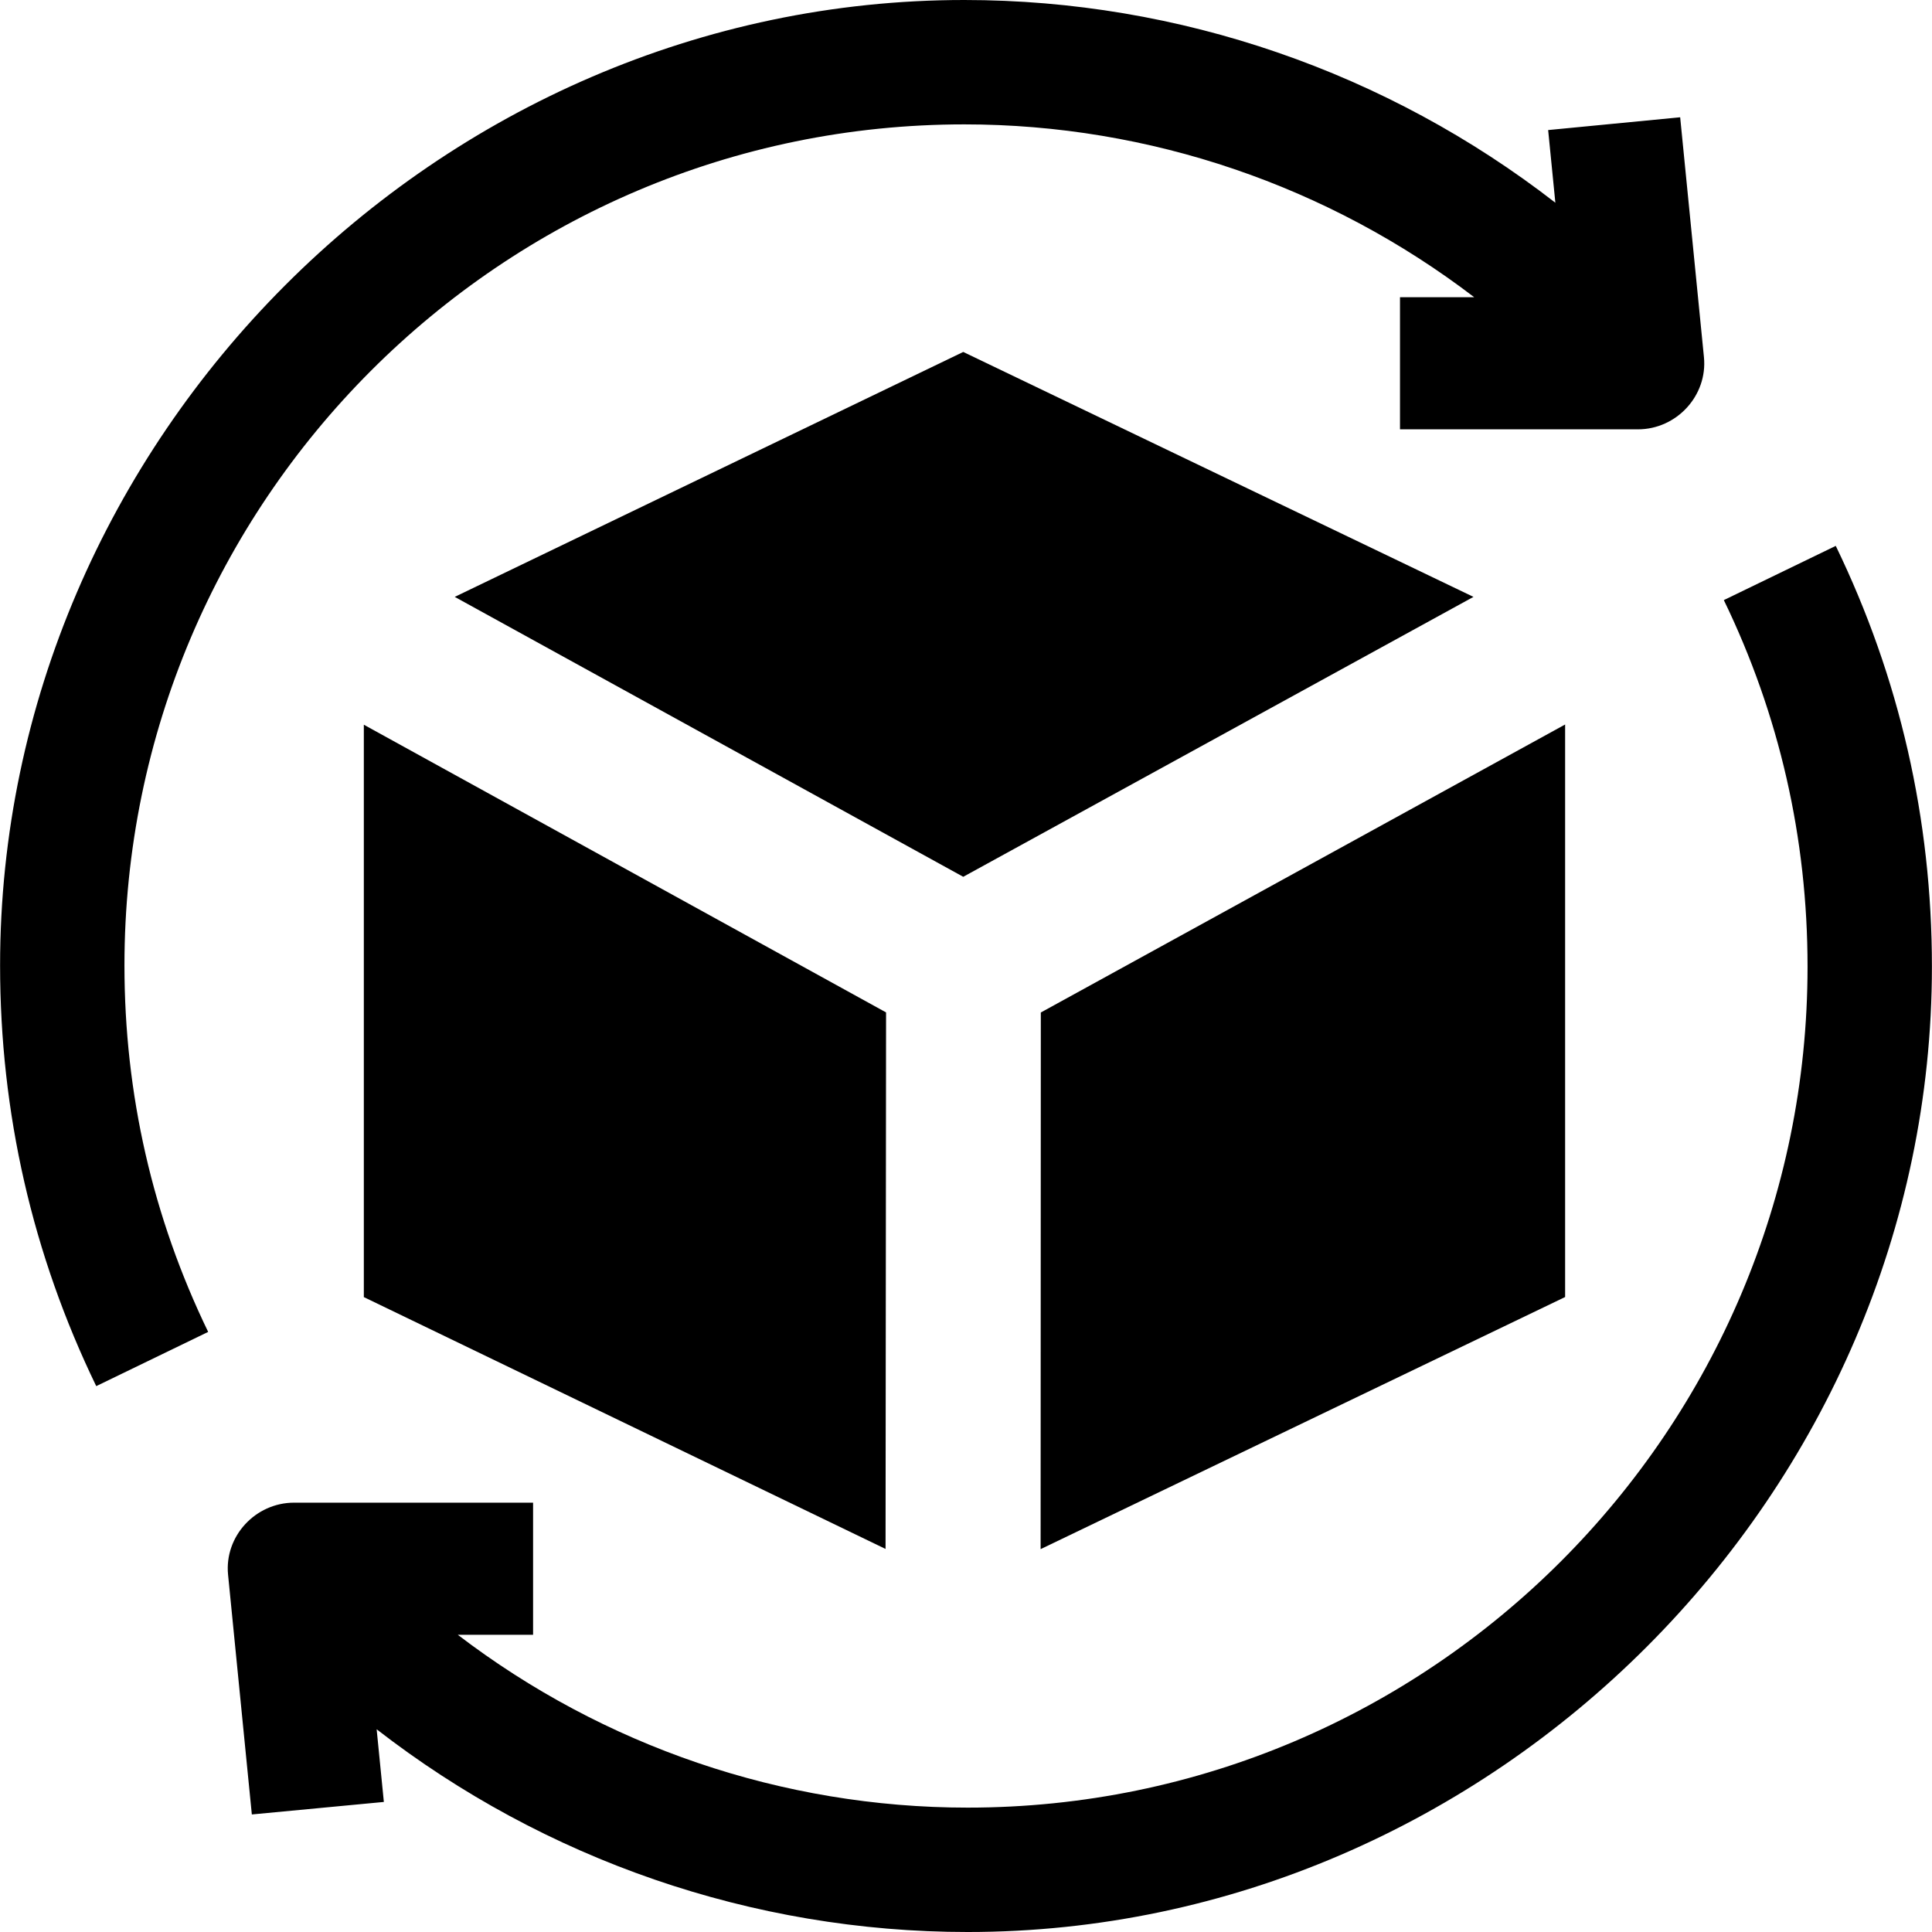 <?xml version="1.0" encoding="UTF-8"?> <svg xmlns="http://www.w3.org/2000/svg" id="Layer_1" height="512" viewBox="0 0 468 468" width="512"><g><g><path d="m88.133 314.204 126.38 61.007.125-129.967-126.505-69.691z"></path><path d="m252.124 245.263-.05 129.993 127.054-61.069v-138.687z"></path><path d="m110.154 144.586 123.177 67.806 123.596-67.806-123.597-59.33z"></path></g><g><path d="m233.595 30.129c44.929 0 88.301 14.953 123.512 41.871h-17.978v32h57.637c9.356 0 16.911-8.164 15.99-17.482l-5.759-58.109-31.979 3.096 1.746 17.603c-40.665-31.56-91.003-49.108-143.169-49.108-127.438 0-233.574 106.483-233.574 233.855 0 35.714 7.837 70.003 23.292 101.914l27.113-13.134c-13.456-27.783-20.279-57.653-20.279-88.78 0-112.335 91.266-203.726 203.448-203.726z"></path><path d="m444.687 132.231-27.113 13.134c13.457 27.783 20.279 57.653 20.279 88.78 0 112.335-91.267 203.726-203.448 203.726-44.929 0-88.301-14.953-123.512-41.871h18.239v-32h-57.898c-9.356 0-16.91 8.132-15.989 17.45l5.759 58.076 31.979-3.03-1.745-17.603c40.663 31.559 91.001 49.107 143.167 49.107 127.438 0 233.574-106.483 233.574-233.855 0-35.713-7.837-70.002-23.292-101.914z"></path></g></g></svg> 